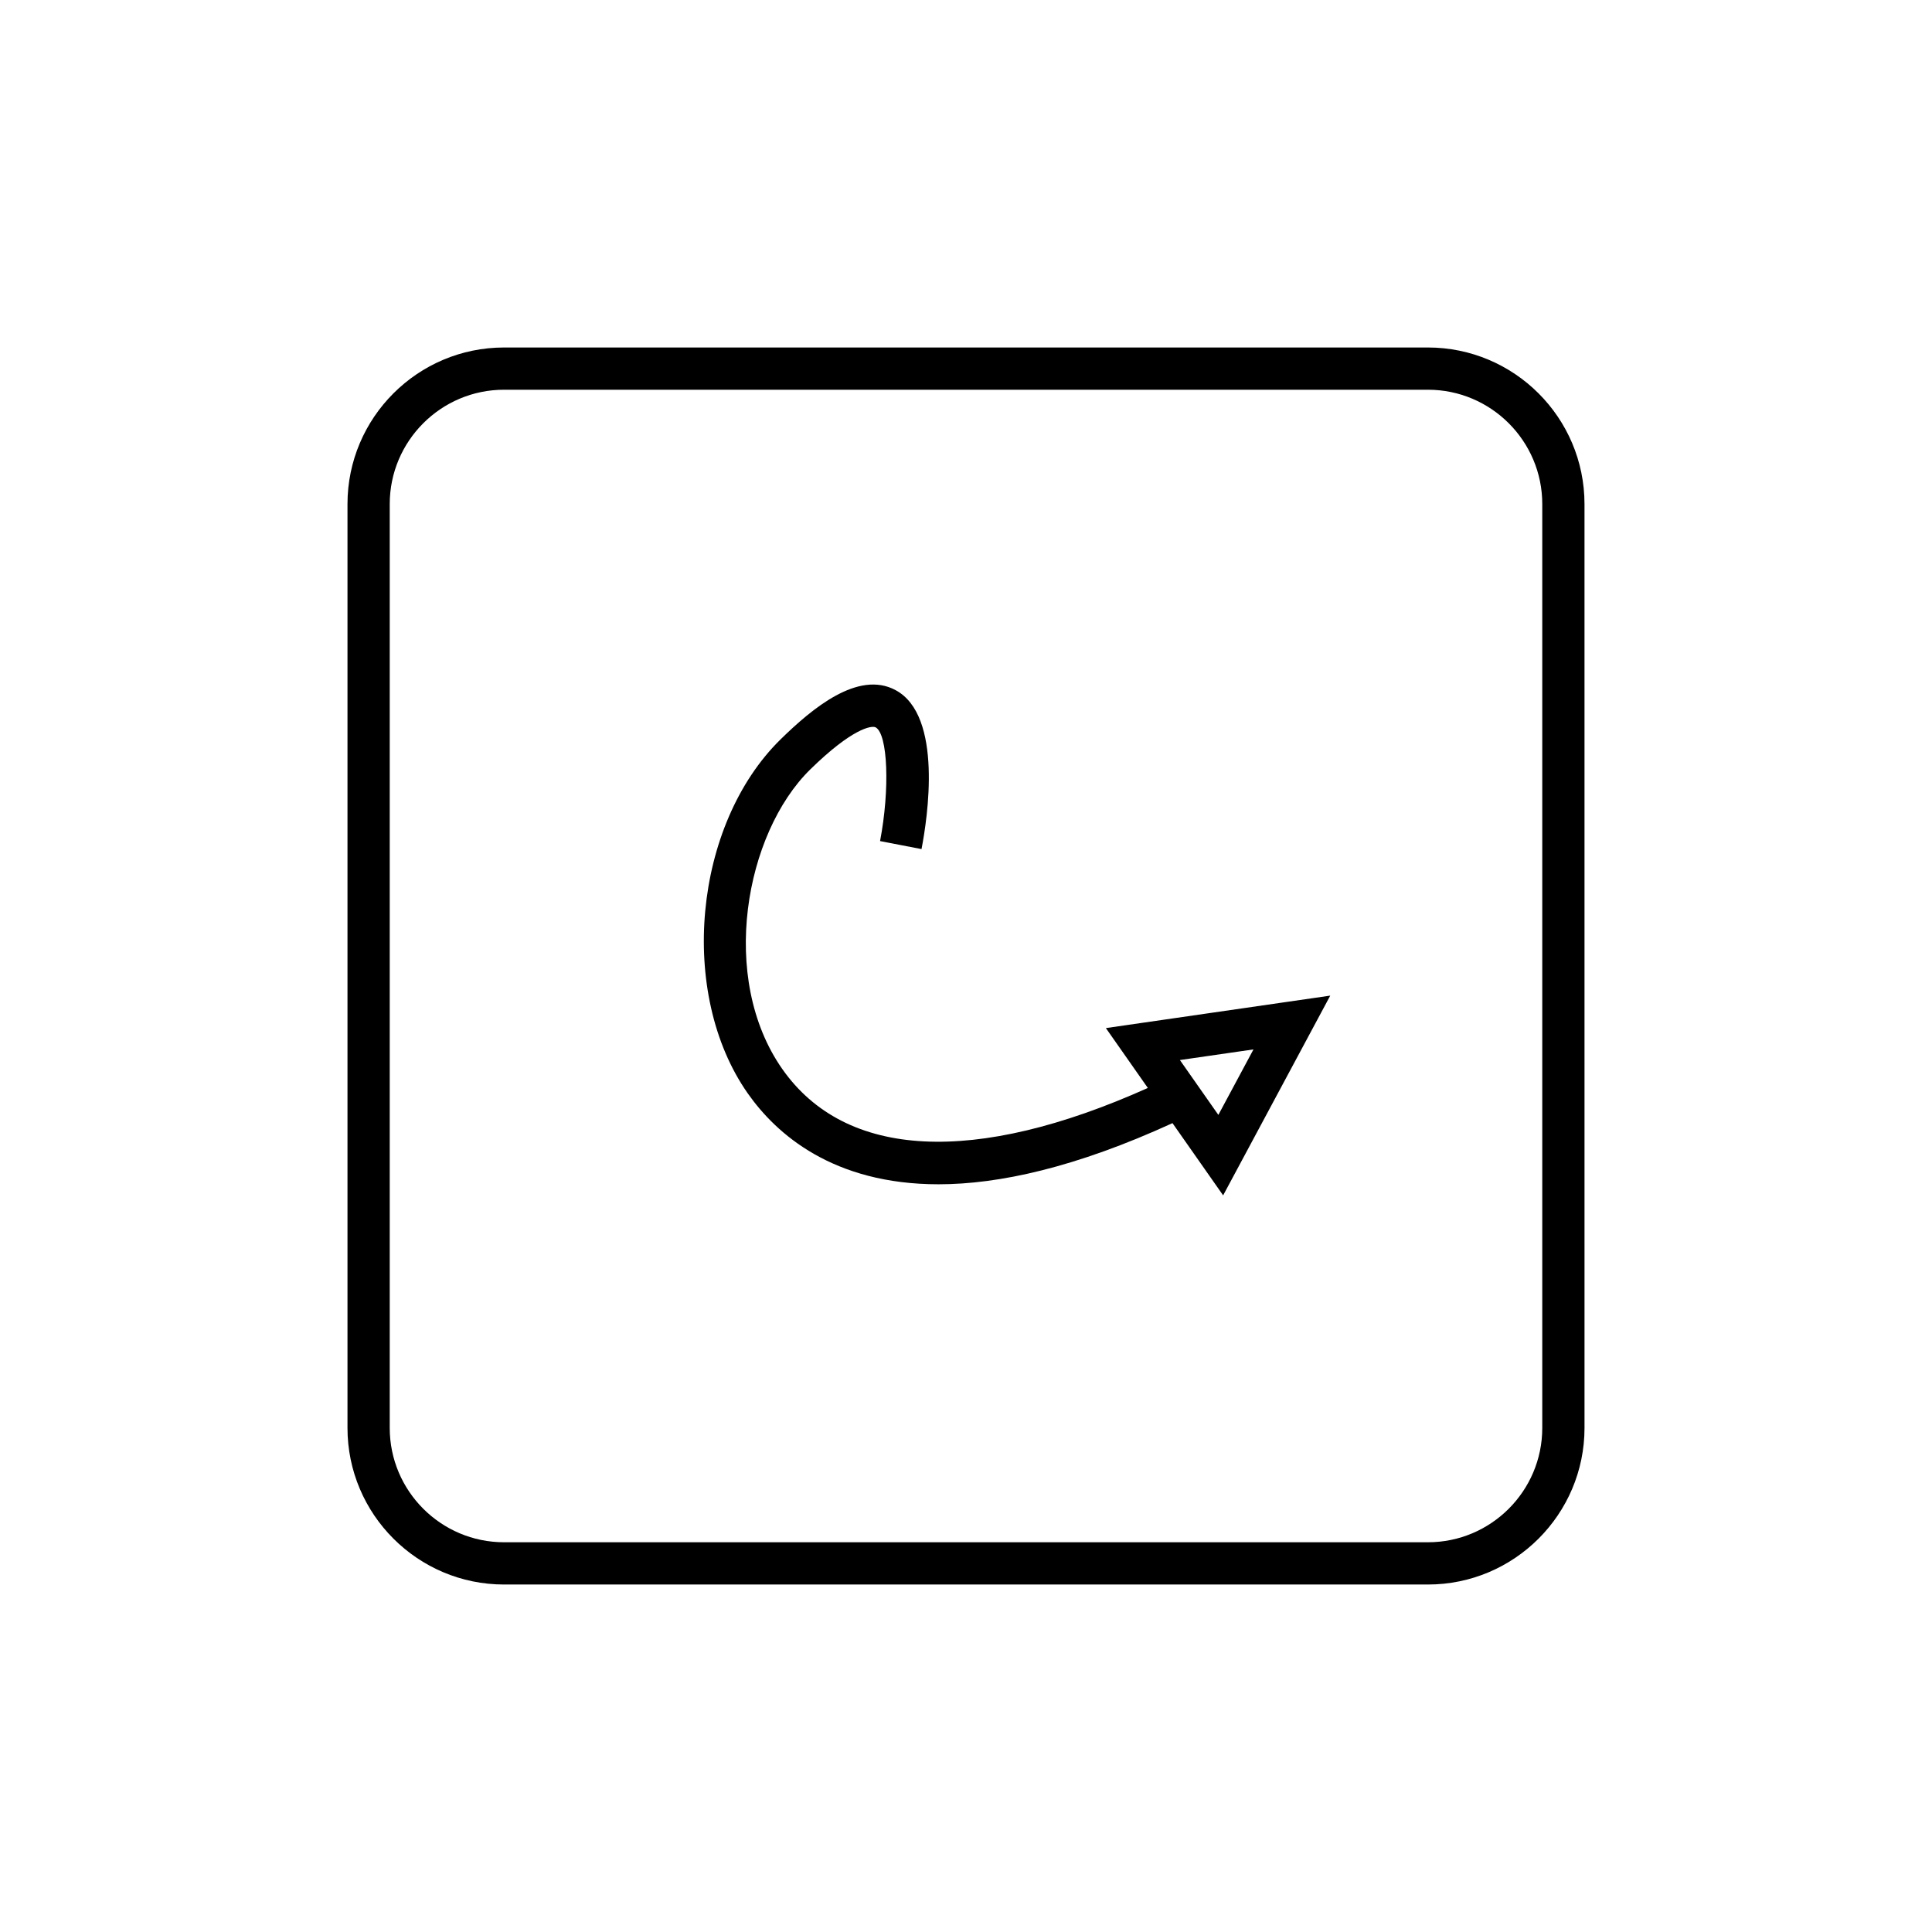 <?xml version="1.0" encoding="UTF-8"?>
<!-- Uploaded to: ICON Repo, www.iconrepo.com, Generator: ICON Repo Mixer Tools -->
<svg fill="#000000" width="800px" height="800px" version="1.1" viewBox="144 144 512 512" xmlns="http://www.w3.org/2000/svg">
 <g>
  <path d="m522.42 236.09h-244.84c-22.879 0-41.492 18.613-41.492 41.492v244.84c0 22.879 18.613 41.492 41.492 41.492h244.84c22.879 0 41.492-18.613 41.492-41.492l-0.004-244.84c0-22.879-18.613-41.492-41.492-41.492zm30.297 286.33c0 16.707-13.59 30.297-30.297 30.297h-244.84c-16.707 0-30.297-13.59-30.297-30.297v-244.84c0-16.707 13.59-30.297 30.297-30.297h244.84c16.707 0 30.297 13.59 30.297 30.297z"/>
  <path d="m448.19 432.32c-45.832 20.555-80.121 18.875-96.875-5.019-16.883-24.086-9.879-62.457 7.418-79.398 11.074-10.852 16.23-11.699 17.312-11.152 3.246 1.75 3.82 16.395 1.18 30.145l10.988 2.121c1.578-8.168 5.75-35.344-6.871-42.121-9.926-5.352-22.133 4.871-30.449 13.012-23.117 22.652-27.289 67.371-8.746 93.824 7.57 10.801 22.59 24.117 50.566 24.117 16.043 0 36.406-4.473 62.008-16.207l13.422 19.145 28.387-52.934-59.461 8.605zm27.996-10.215-9.309 17.355-10.191-14.535z"/>
 </g>
</svg>